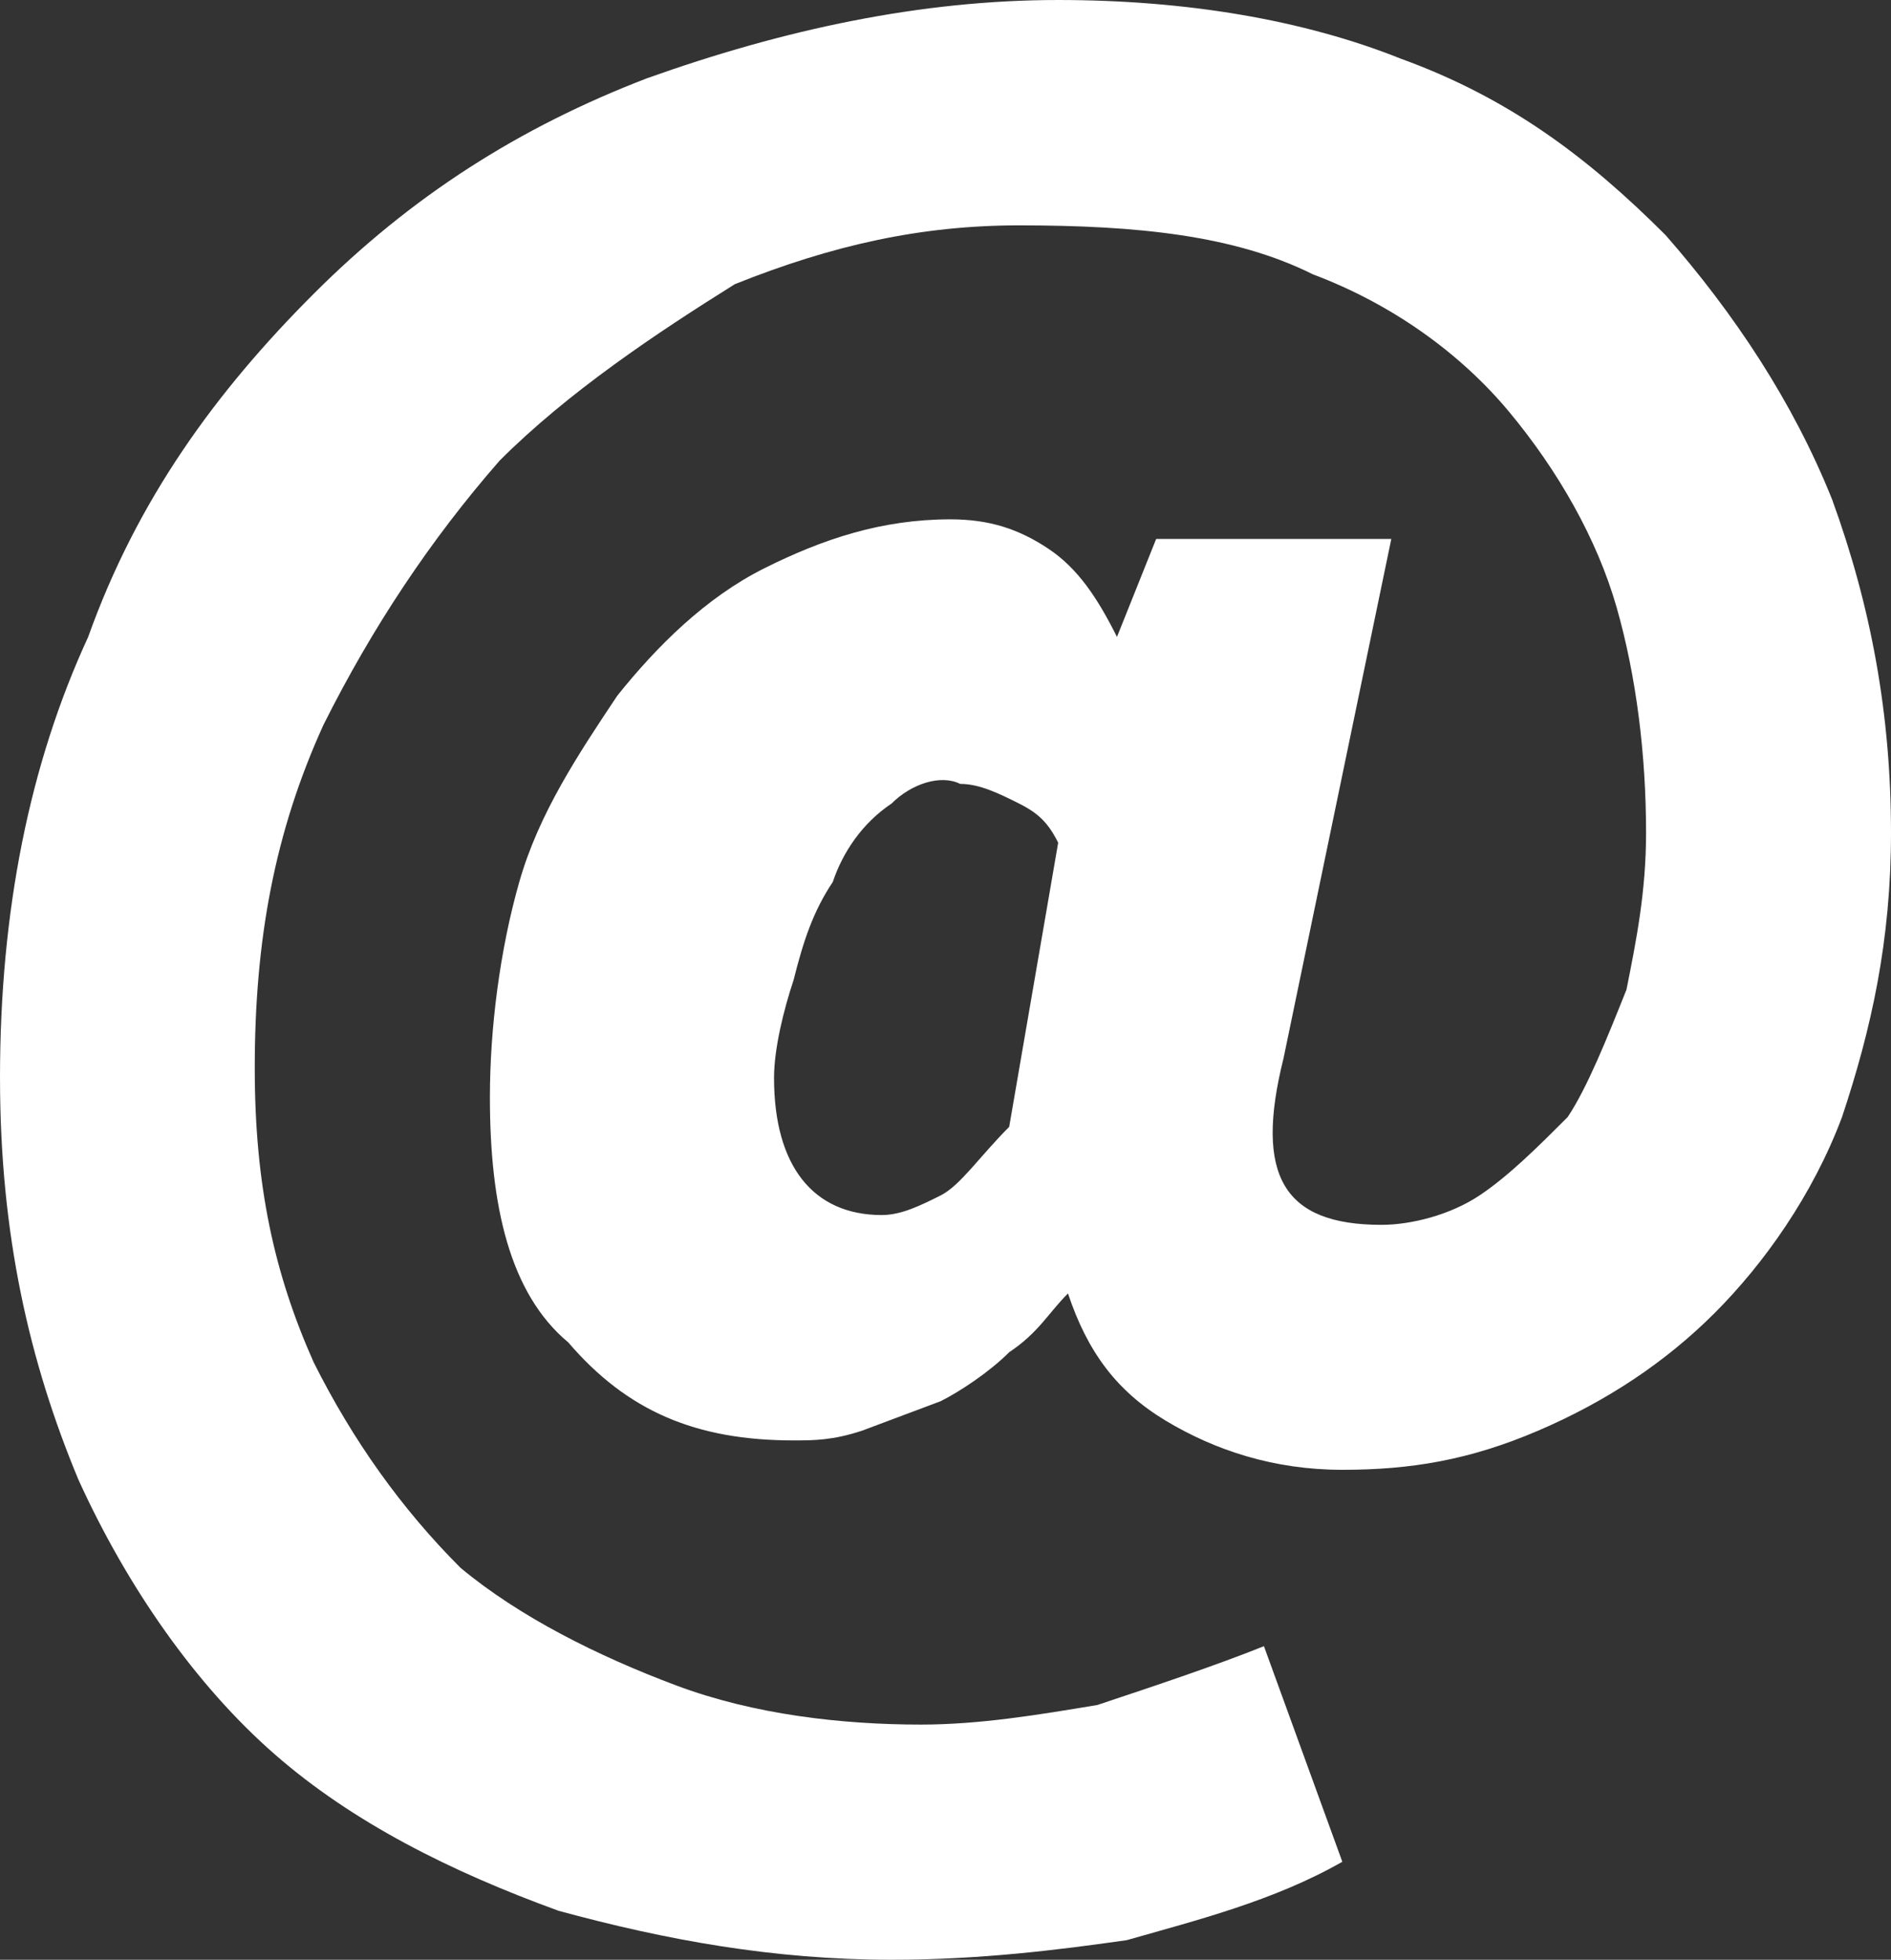 <svg baseProfile="tiny" xmlns="http://www.w3.org/2000/svg" viewBox="0 0 19.3 20"><rect x="0" y="0" width="19.3" height="20" fill="#333333" stroke="none"/><g><g><path fill="#fff" d="M0 11c0-1.7.3-3.2.9-4.5.5-1.4 1.3-2.5 2.3-3.5 1-1 2.1-1.7 3.4-2.2 1.4-.5 2.8-.8 4.2-.8 1.3 0 2.5.2 3.5.6 1.1.4 1.9 1 2.7 1.8.7.8 1.3 1.7 1.7 2.7.4 1.1.6 2.2.6 3.4 0 1.1-.2 2-.5 2.9-.3.8-.8 1.5-1.3 2s-1.1.9-1.8 1.2c-.7.3-1.3.4-2 .4s-1.3-.2-1.8-.5-.8-.7-1-1.3c-.2.2-.3.4-.6.6-.2.2-.5.4-.7.5l-.8.3c-.3.1-.5.1-.7.1-1 0-1.7-.3-2.3-1-.6-.5-.8-1.4-.8-2.5 0-.7.1-1.5.3-2.2.2-.7.6-1.3 1-1.9.4-.5.9-1 1.5-1.3.6-.3 1.2-.5 1.9-.5.4 0 .7.1 1 .3.3.2.5.5.7.9l.4-1h2.4l-1.1 5.3c-.3 1.2 0 1.7 1 1.7.3 0 .7-.1 1-.3.3-.2.6-.5.9-.8.2-.3.4-.8.6-1.3.1-.5.2-1 .2-1.6 0-.8-.1-1.6-.3-2.3-.2-.7-.6-1.4-1.1-2-.5-.6-1.2-1.1-2-1.4-.8-.4-1.8-.5-3-.5-1 0-1.9.2-2.9.6-.8.5-1.7 1.1-2.4 1.8-.7.8-1.3 1.7-1.8 2.7-.5 1.1-.7 2.2-.7 3.5 0 1.2.2 2.1.6 3 .4.8.9 1.5 1.5 2.1.6.5 1.4.9 2.2 1.2.8.3 1.7.4 2.5.4.6 0 1.2-.1 1.8-.2.6-.2 1.2-.4 1.7-.6l.8 2.2c-.7.4-1.5.6-2.2.8-.7.1-1.5.2-2.4.2-1.2 0-2.3-.2-3.4-.5-1.1-.4-2.1-.9-2.9-1.6-.8-.7-1.5-1.7-2-2.8-.5-1.2-.8-2.5-.8-4.1zm7.9 0c0 .9.4 1.4 1.1 1.4.2 0 .4-.1.6-.2.2-.1.4-.4.7-.7l.5-2.9c-.1-.2-.2-.3-.4-.4-.2-.1-.4-.2-.6-.2-.2-.1-.5 0-.7.2-.3.2-.5.5-.6.8-.2.3-.3.6-.4 1-.1.3-.2.7-.2 1z"/></g></g></svg>